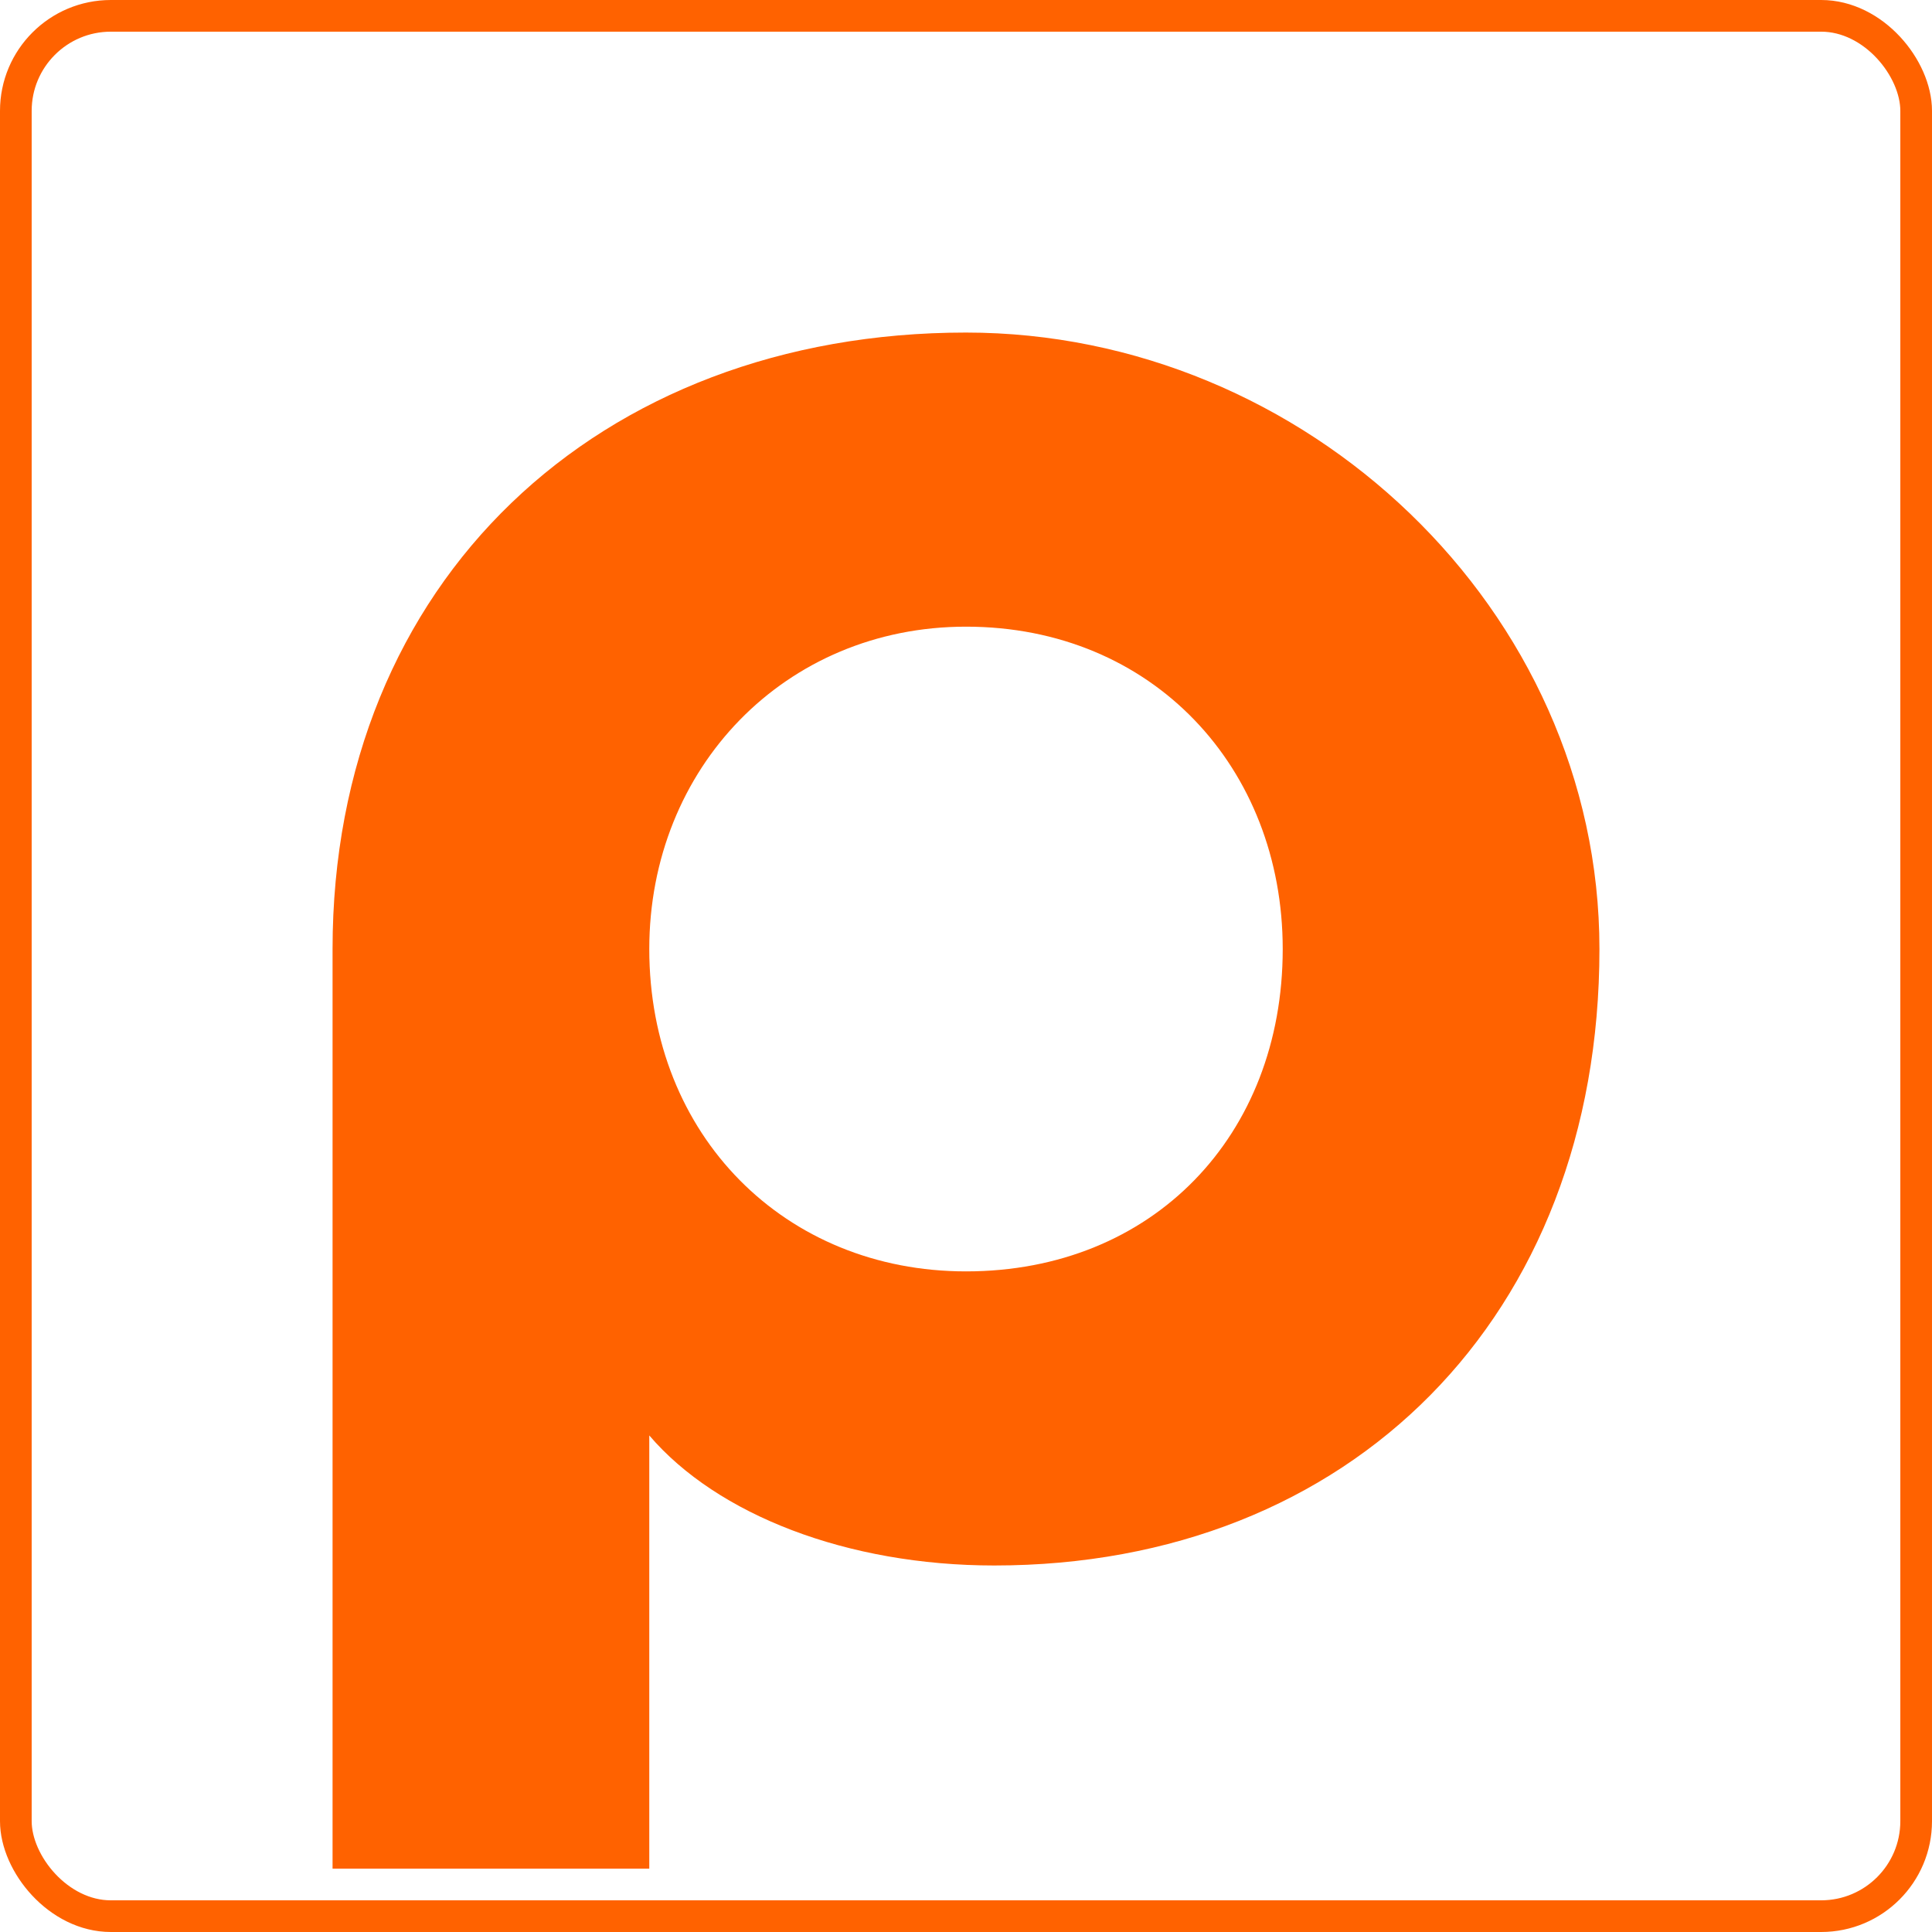 <svg xmlns="http://www.w3.org/2000/svg" viewBox="0 0 305 305"><g id="Ebene_2" data-name="Ebene 2"><g id="podcast"><path d="M152.5,52.5c53.57,0,100,43.75,100,97.32,0,58-39.29,97.32-95.54,97.32-23.21,0-43.75-8-54.46-20.53V295h-50V149.82C52.5,91.79,94.46,52.5,152.5,52.5Zm0,46.43c-28.57,0-50,22.32-50,50.89,0,29.47,21.43,50.89,50,50.89,29.46,0,50-21.42,50-50.89C202.5,121.25,182,98.93,152.5,98.93Z" style="fill:#ff6200"/><rect x="2.5" y="2.5" width="300" height="300" rx="15" style="fill:none;stroke:#ff6200;stroke-miterlimit:10;stroke-width:5px"/></g></g></svg>